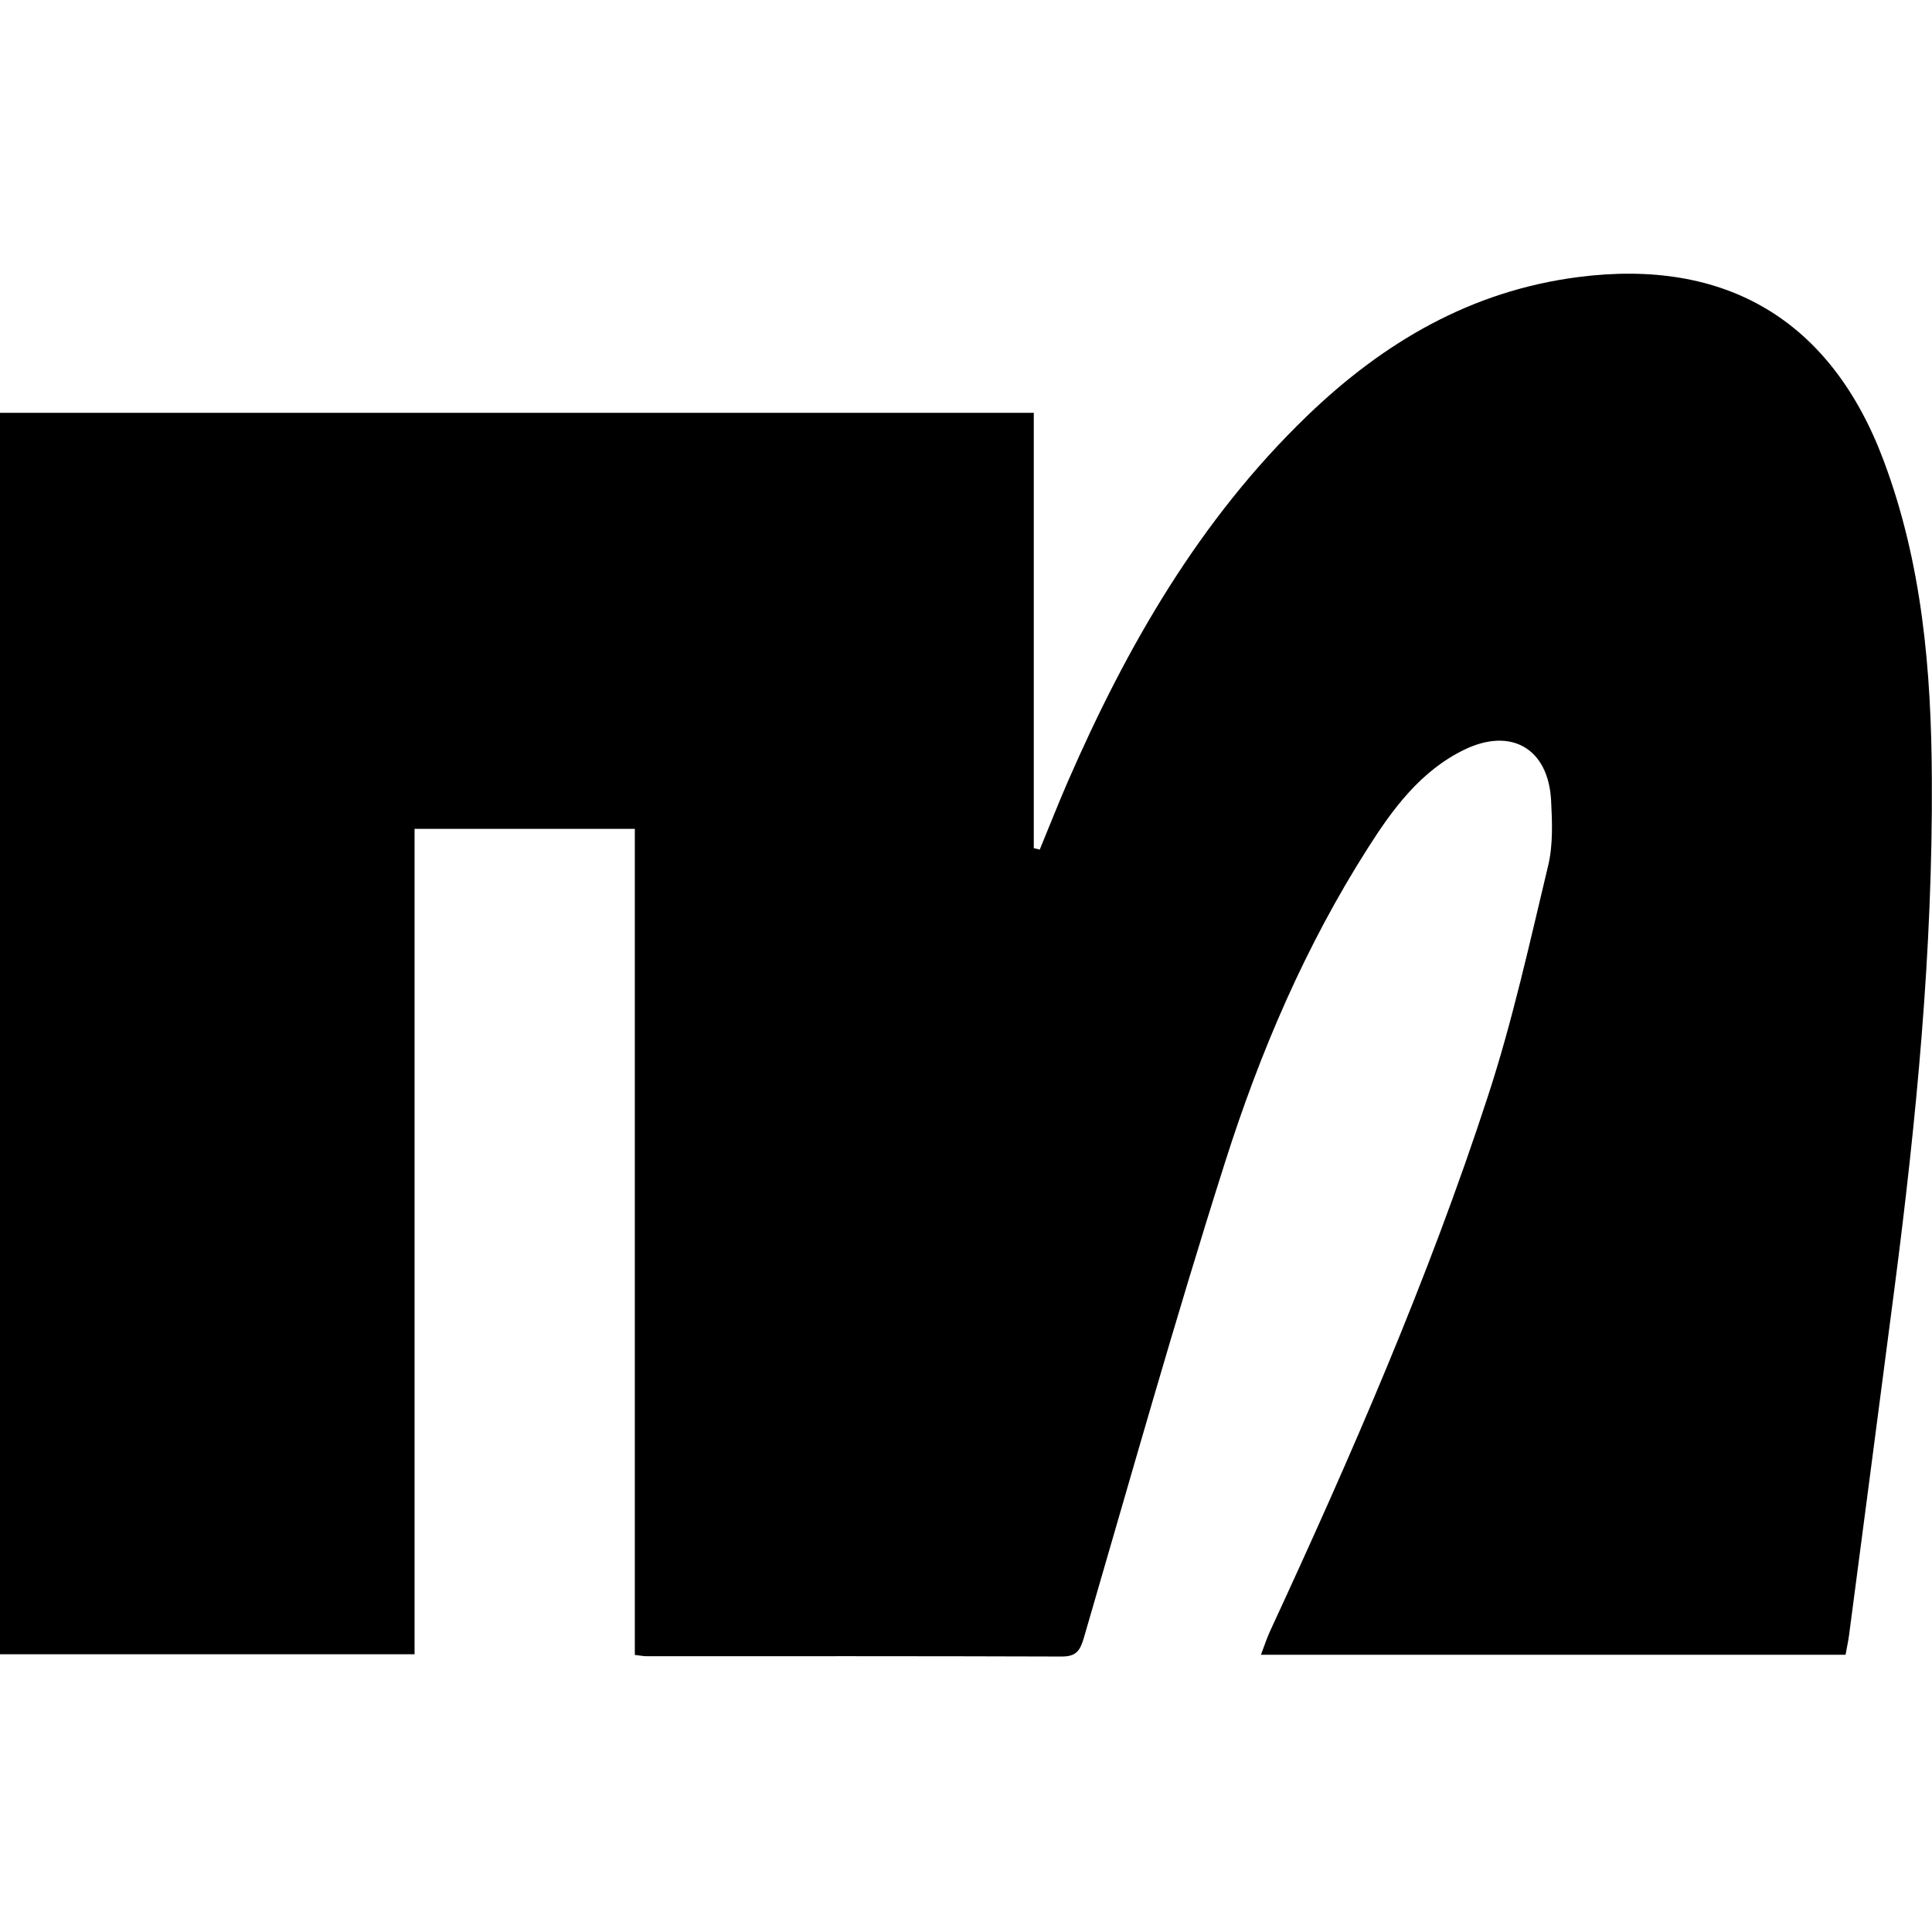 <svg xmlns="http://www.w3.org/2000/svg" width="120" height="120" viewBox="0 0 120 120" fill="none"><g id="Layer_1"><path id="Vector" d="M0 25.64H64.21V52.68C64.33 52.71 64.46 52.74 64.58 52.77C65.16 51.37 65.71 49.96 66.31 48.58C69.98 40.15 74.51 32.26 81.21 25.81C85.94 21.26 91.36 18.07 98.02 17.21C107.2 16.02 113.73 19.89 116.99 28.59C119.39 34.98 119.96 41.65 119.99 48.39C120.05 59.01 119.03 69.56 117.66 80.09C116.73 87.24 115.79 94.4 114.85 101.55C114.8 101.94 114.71 102.33 114.63 102.78H78.32C78.53 102.23 78.69 101.73 78.91 101.26C83.93 90.41 88.71 79.46 92.42 68.08C93.95 63.4 95.01 58.56 96.16 53.76C96.47 52.46 96.41 51.04 96.34 49.69C96.16 46.49 93.86 45.15 90.94 46.57C88.25 47.88 86.52 50.22 84.97 52.66C81.09 58.74 78.27 65.33 76.1 72.16C72.98 81.96 70.2 91.86 67.32 101.73C67.08 102.55 66.83 102.89 65.94 102.89C57.35 102.86 48.76 102.87 40.16 102.87C39.96 102.87 39.77 102.83 39.43 102.79V51.48H25.75V102.75H0V25.64Z" fill="black"></path></g></svg>